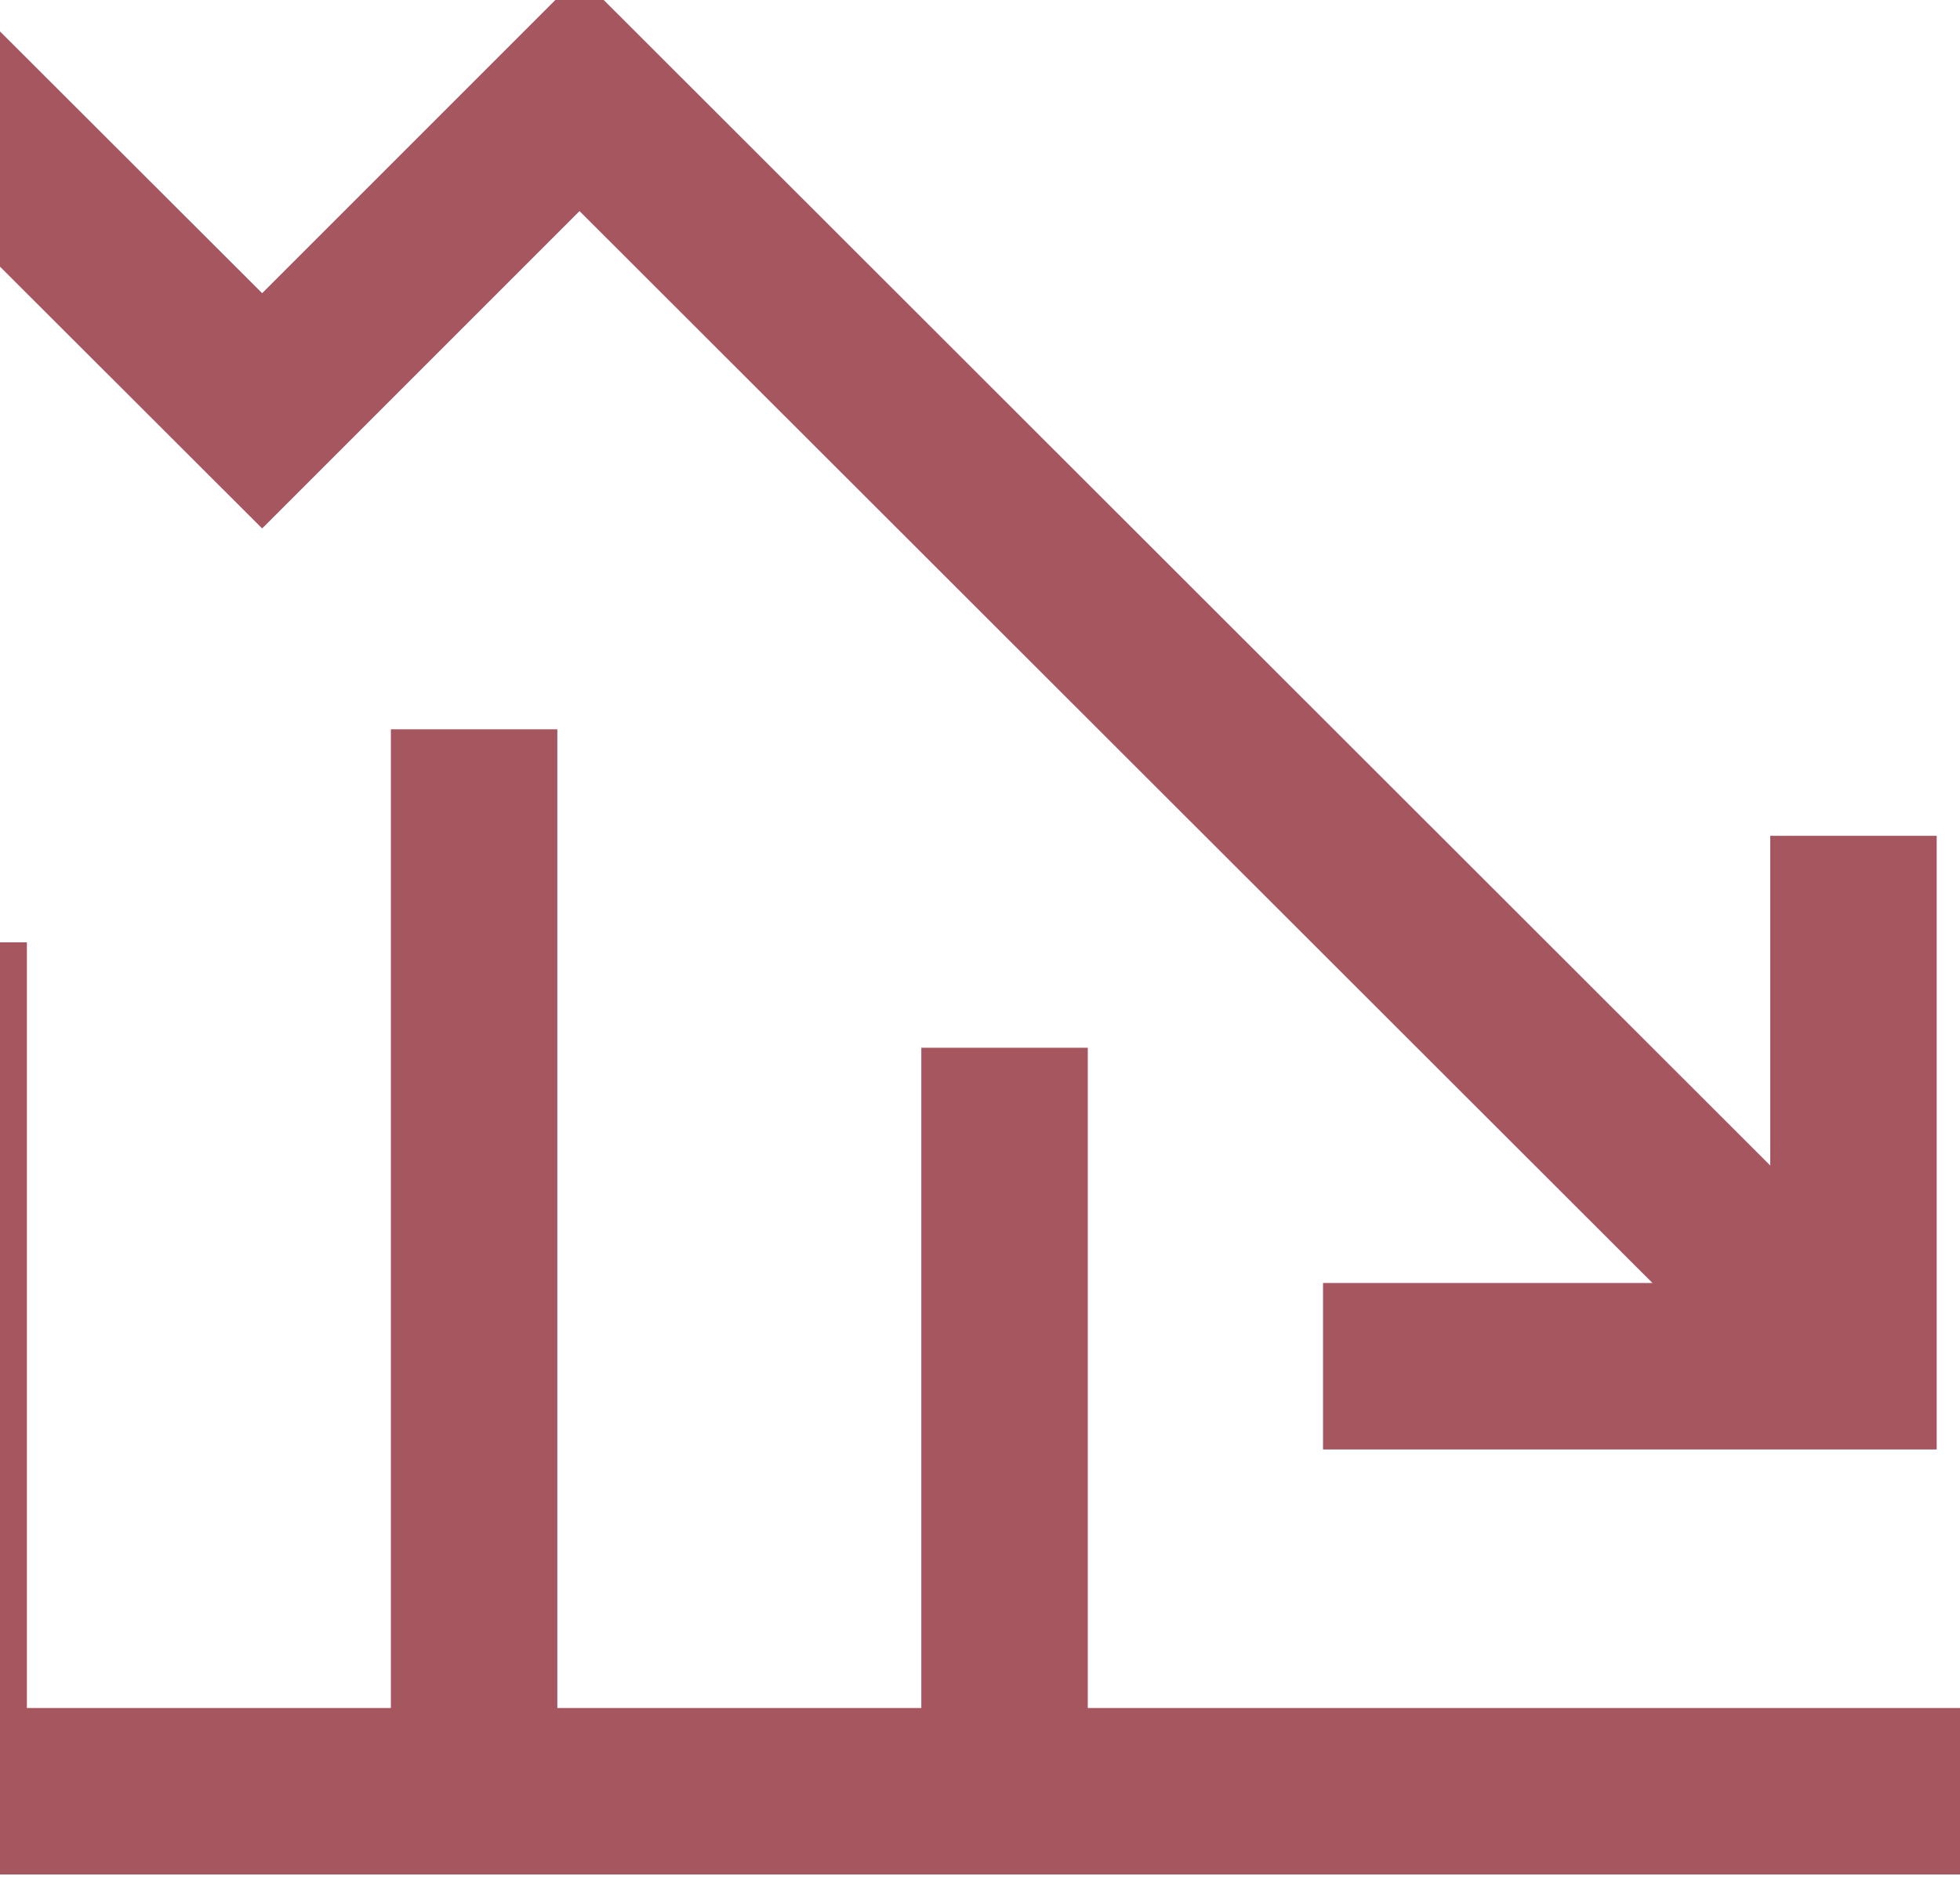 <?xml version="1.0" encoding="UTF-8"?> <svg xmlns="http://www.w3.org/2000/svg" width="795" height="770" viewBox="0 0 795 770" fill="none"> <path d="M795 760.333H-229V-263.667H-161.484V692.817H795V760.333ZM727.934 578.038L235.064 85.618L106.334 214.348L-219.097 -110.63L-171.385 -158.387L106.333 118.926L235.063 -9.804L775.646 530.326L727.934 578.038ZM785.548 587.941H536.638V520.426H718.03V339.03H785.547L785.548 587.941ZM10.908 726.576H-56.607V382.24H10.909L10.908 726.576ZM226.061 726.576H158.546V295.82H226.062L226.061 726.576ZM441.215 726.576H373.699V425H441.215V726.576Z" fill="#A6565F"></path> </svg> 